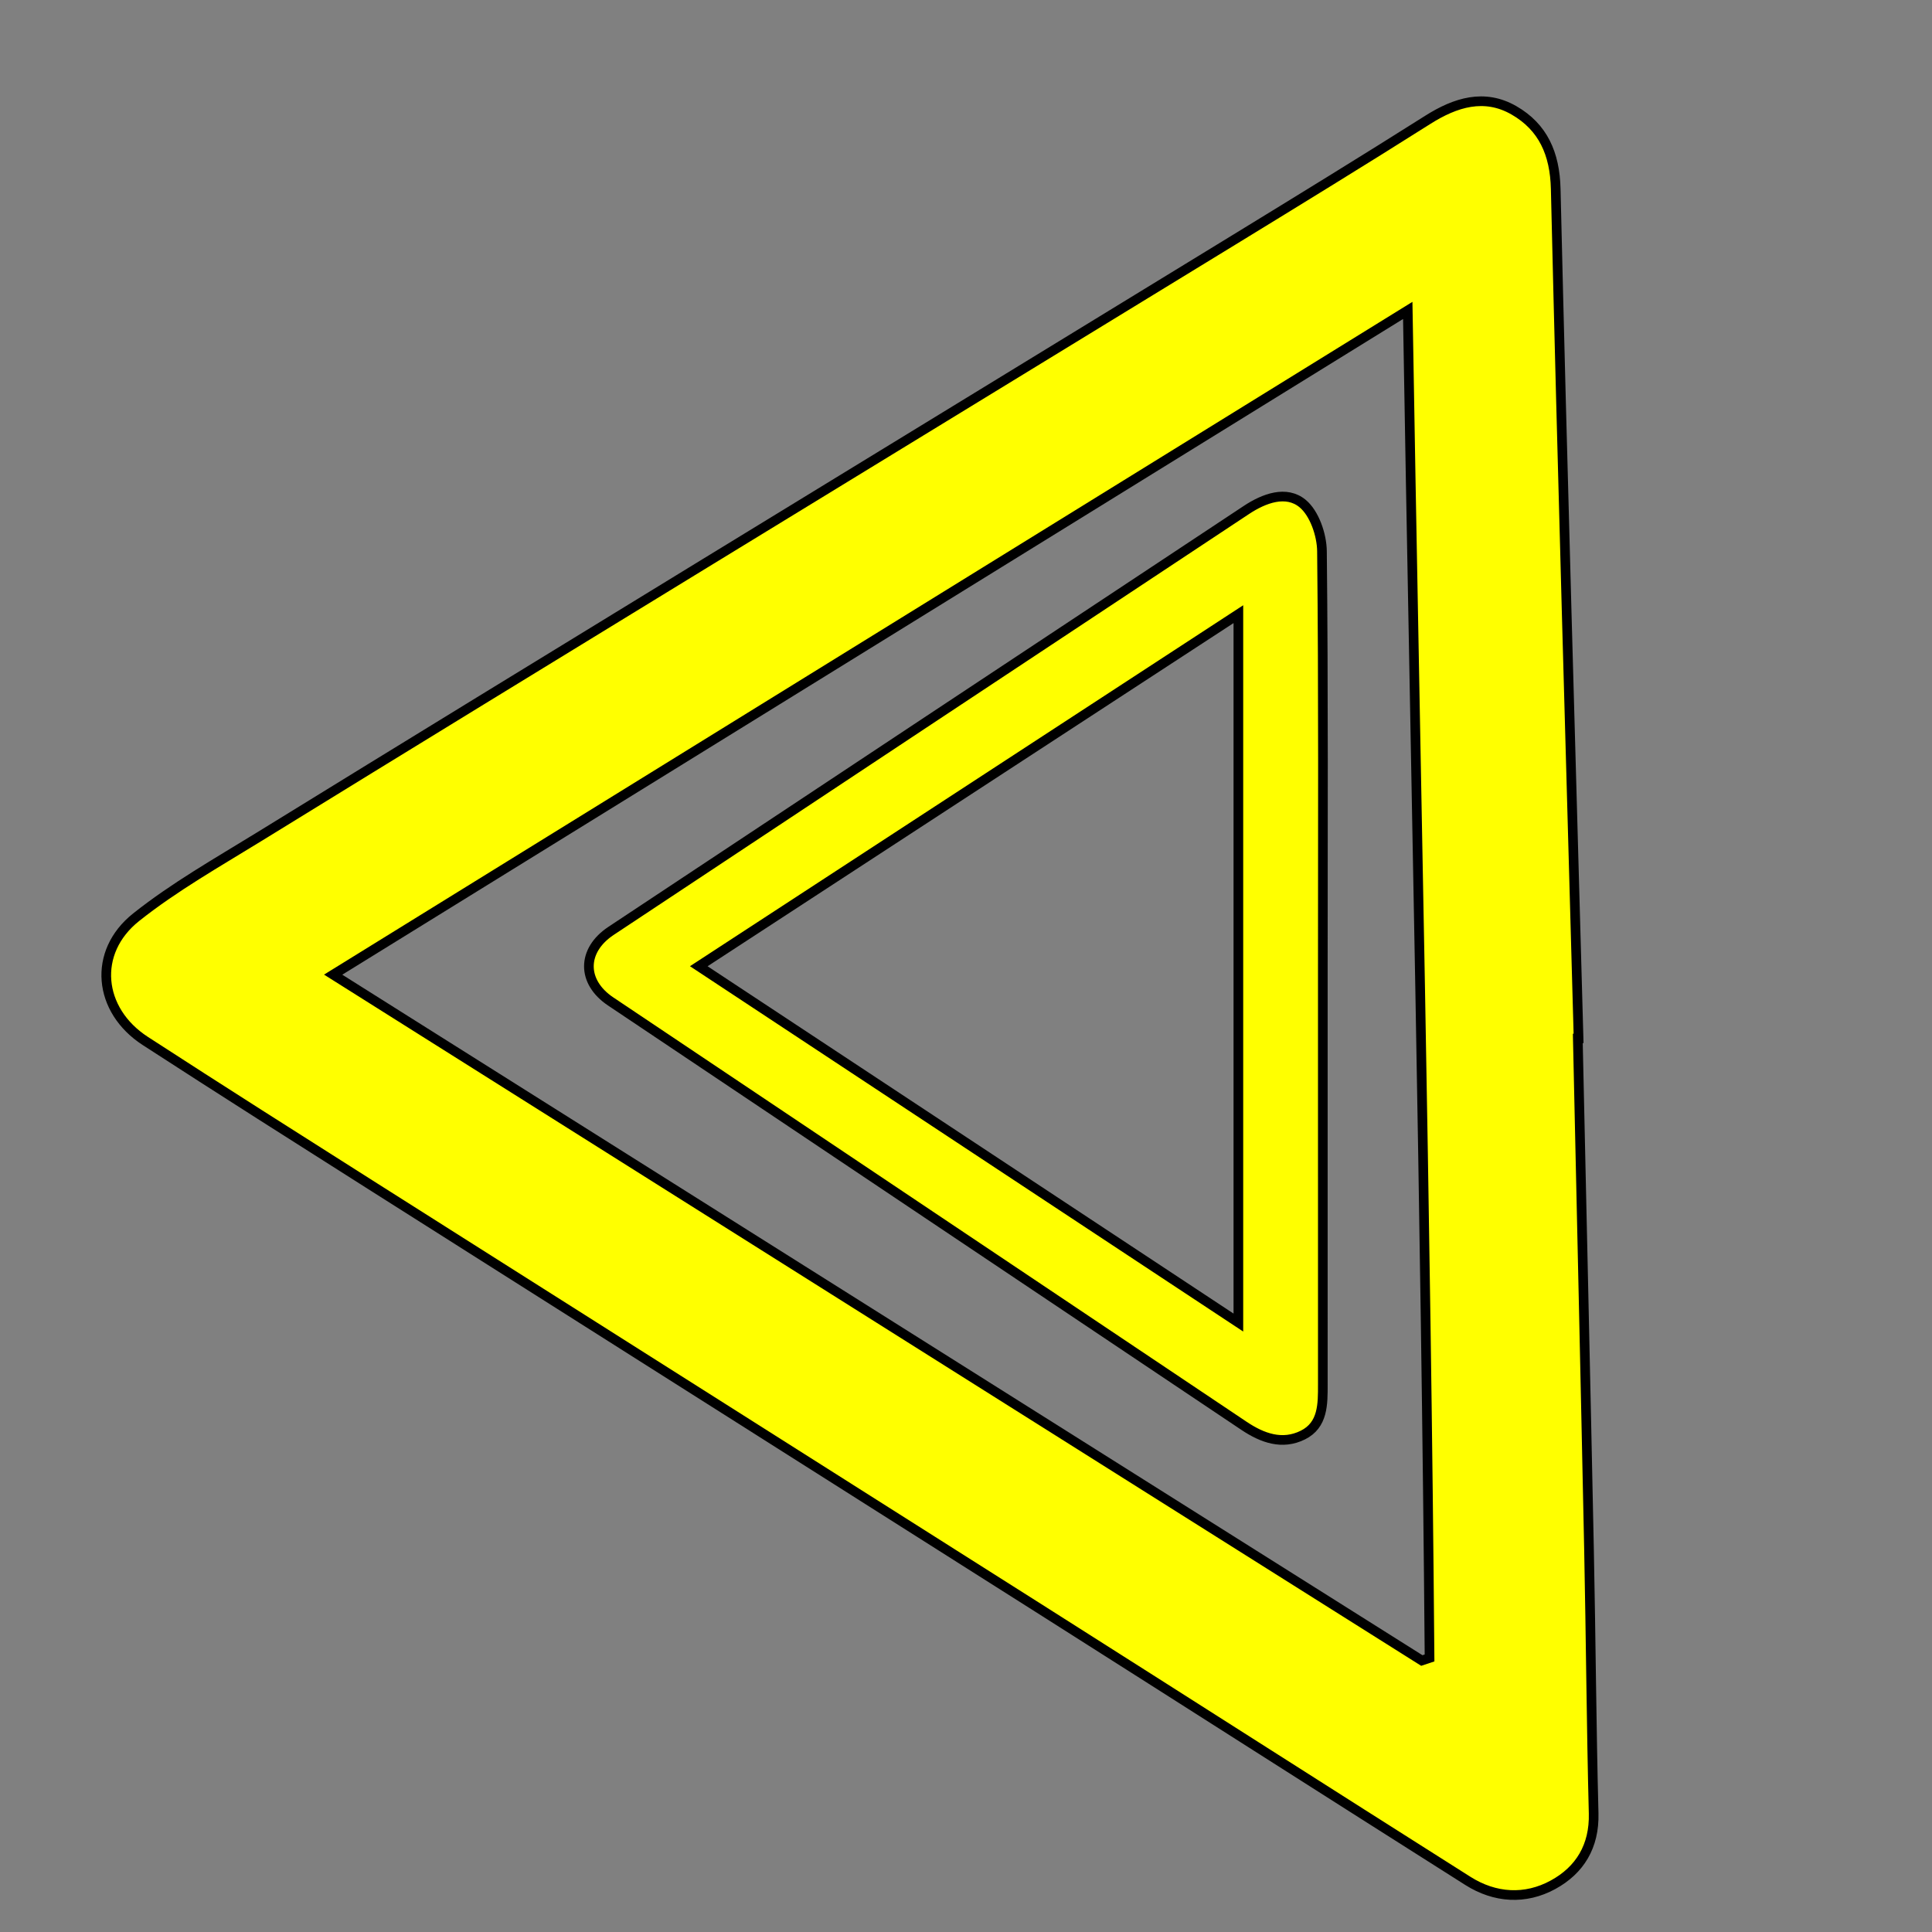 <?xml version="1.0" encoding="UTF-8" standalone="no"?>
<!-- Generator: Adobe Illustrator 28.6.0, SVG Export Plug-In . SVG Version: 9.03 Build 54939)  -->

<svg
   version="1.1"
   id="Warstwa_1"
   x="0px"
   y="0px"
   viewBox="0 0 400 400"
   style="enable-background:new 0 0 400 400;"
   xml:space="preserve"
   sodipodi:docname="8.svg"
   inkscape:version="1.3.2 (091e20e, 2023-11-25, custom)"
   xmlns:inkscape="http://www.inkscape.org/namespaces/inkscape"
   xmlns:sodipodi="http://sodipodi.sourceforge.net/DTD/sodipodi-0.dtd"
   xmlns="http://www.w3.org/2000/svg"
   xmlns:svg="http://www.w3.org/2000/svg"><rect x="0" y="0" width="400" height="400" fill="#808080" stroke="none"/><defs
   id="defs5" /><sodipodi:namedview
   id="namedview5"
   pagecolor="#ffffff"
   bordercolor="#000000"
   borderopacity="0.25"
   inkscape:showpageshadow="2"
   inkscape:pageopacity="0.0"
   inkscape:pagecheckerboard="0"
   inkscape:deskcolor="#d1d1d1"
   inkscape:zoom="2.2725"
   inkscape:cx="199.77998"
   inkscape:cy="200"
   inkscape:window-width="1920"
   inkscape:window-height="1147"
   inkscape:window-x="-8"
   inkscape:window-y="0"
   inkscape:window-maximized="1"
   inkscape:current-layer="g5" />
<g
   id="g5">

	<path
   style="fill:#ffff00;fill-opacity:1;stroke:#000000;stroke-width:2;stroke-dasharray:none"
   d="M326.668,215.002c0.779,35.32,1.592,70.639,2.322,105.96c0.376,18.159,0.491,36.323,0.957,54.479   c0.175,6.811-2.867,11.76-8.411,14.782c-5.748,3.134-12.012,2.753-17.629-0.803c-29.238-18.506-58.392-37.145-87.614-55.677   c-46.217-29.311-92.471-58.562-138.692-87.867c-15.877-10.066-31.758-20.131-47.53-30.361c-9.776-6.341-10.991-18.37-1.889-25.61   c7.895-6.281,16.806-11.32,25.435-16.637c30.727-18.934,61.516-37.768,92.3-56.609c36.457-22.312,72.945-44.575,109.397-66.896   c13.475-8.251,26.946-16.51,40.299-24.955c5.747-3.634,11.722-5.484,17.839-1.962c6.006,3.459,8.469,8.959,8.641,16.256   c1.385,58.636,3.111,117.264,4.732,175.895C326.772,214.999,326.72,215.001,326.668,215.002z M294.374,343.791   c0.533-0.177,1.066-0.354,1.599-0.531c-0.747-92.515-2.946-185.008-4.514-278.99c-74.853,46.268-148.296,91.665-222.482,137.521   C144.709,249.502,219.541,296.647,294.374,343.791z"
   id="path2" />

	<path
   style="fill:#ffff00;fill-opacity:1;stroke:#000000;stroke-width:2;stroke-dasharray:none"
   d="M273.876,200.63c-0.001,28.667-0.004,57.334,0.001,86c0.001,4.062,0.075,8.401-4.141,10.488   c-4.27,2.113-8.378,0.633-12.198-1.928c-43.695-29.296-87.422-58.547-131.111-87.852c-6.027-4.043-6.004-10.572,0.084-14.612   c43.828-29.081,87.692-58.107,131.547-87.146c3.68-2.437,8.249-4.109,11.621-1.337c2.451,2.015,3.986,6.49,4.022,9.888   C274.009,142.962,273.878,171.797,273.876,200.63z M256.392,127.157c-37.975,24.778-74.563,48.65-111.717,72.892   c37.252,24.6,73.956,48.838,111.717,73.774C256.392,224.583,256.392,176.552,256.392,127.157z"
   id="path4" />

</g>
</svg>
